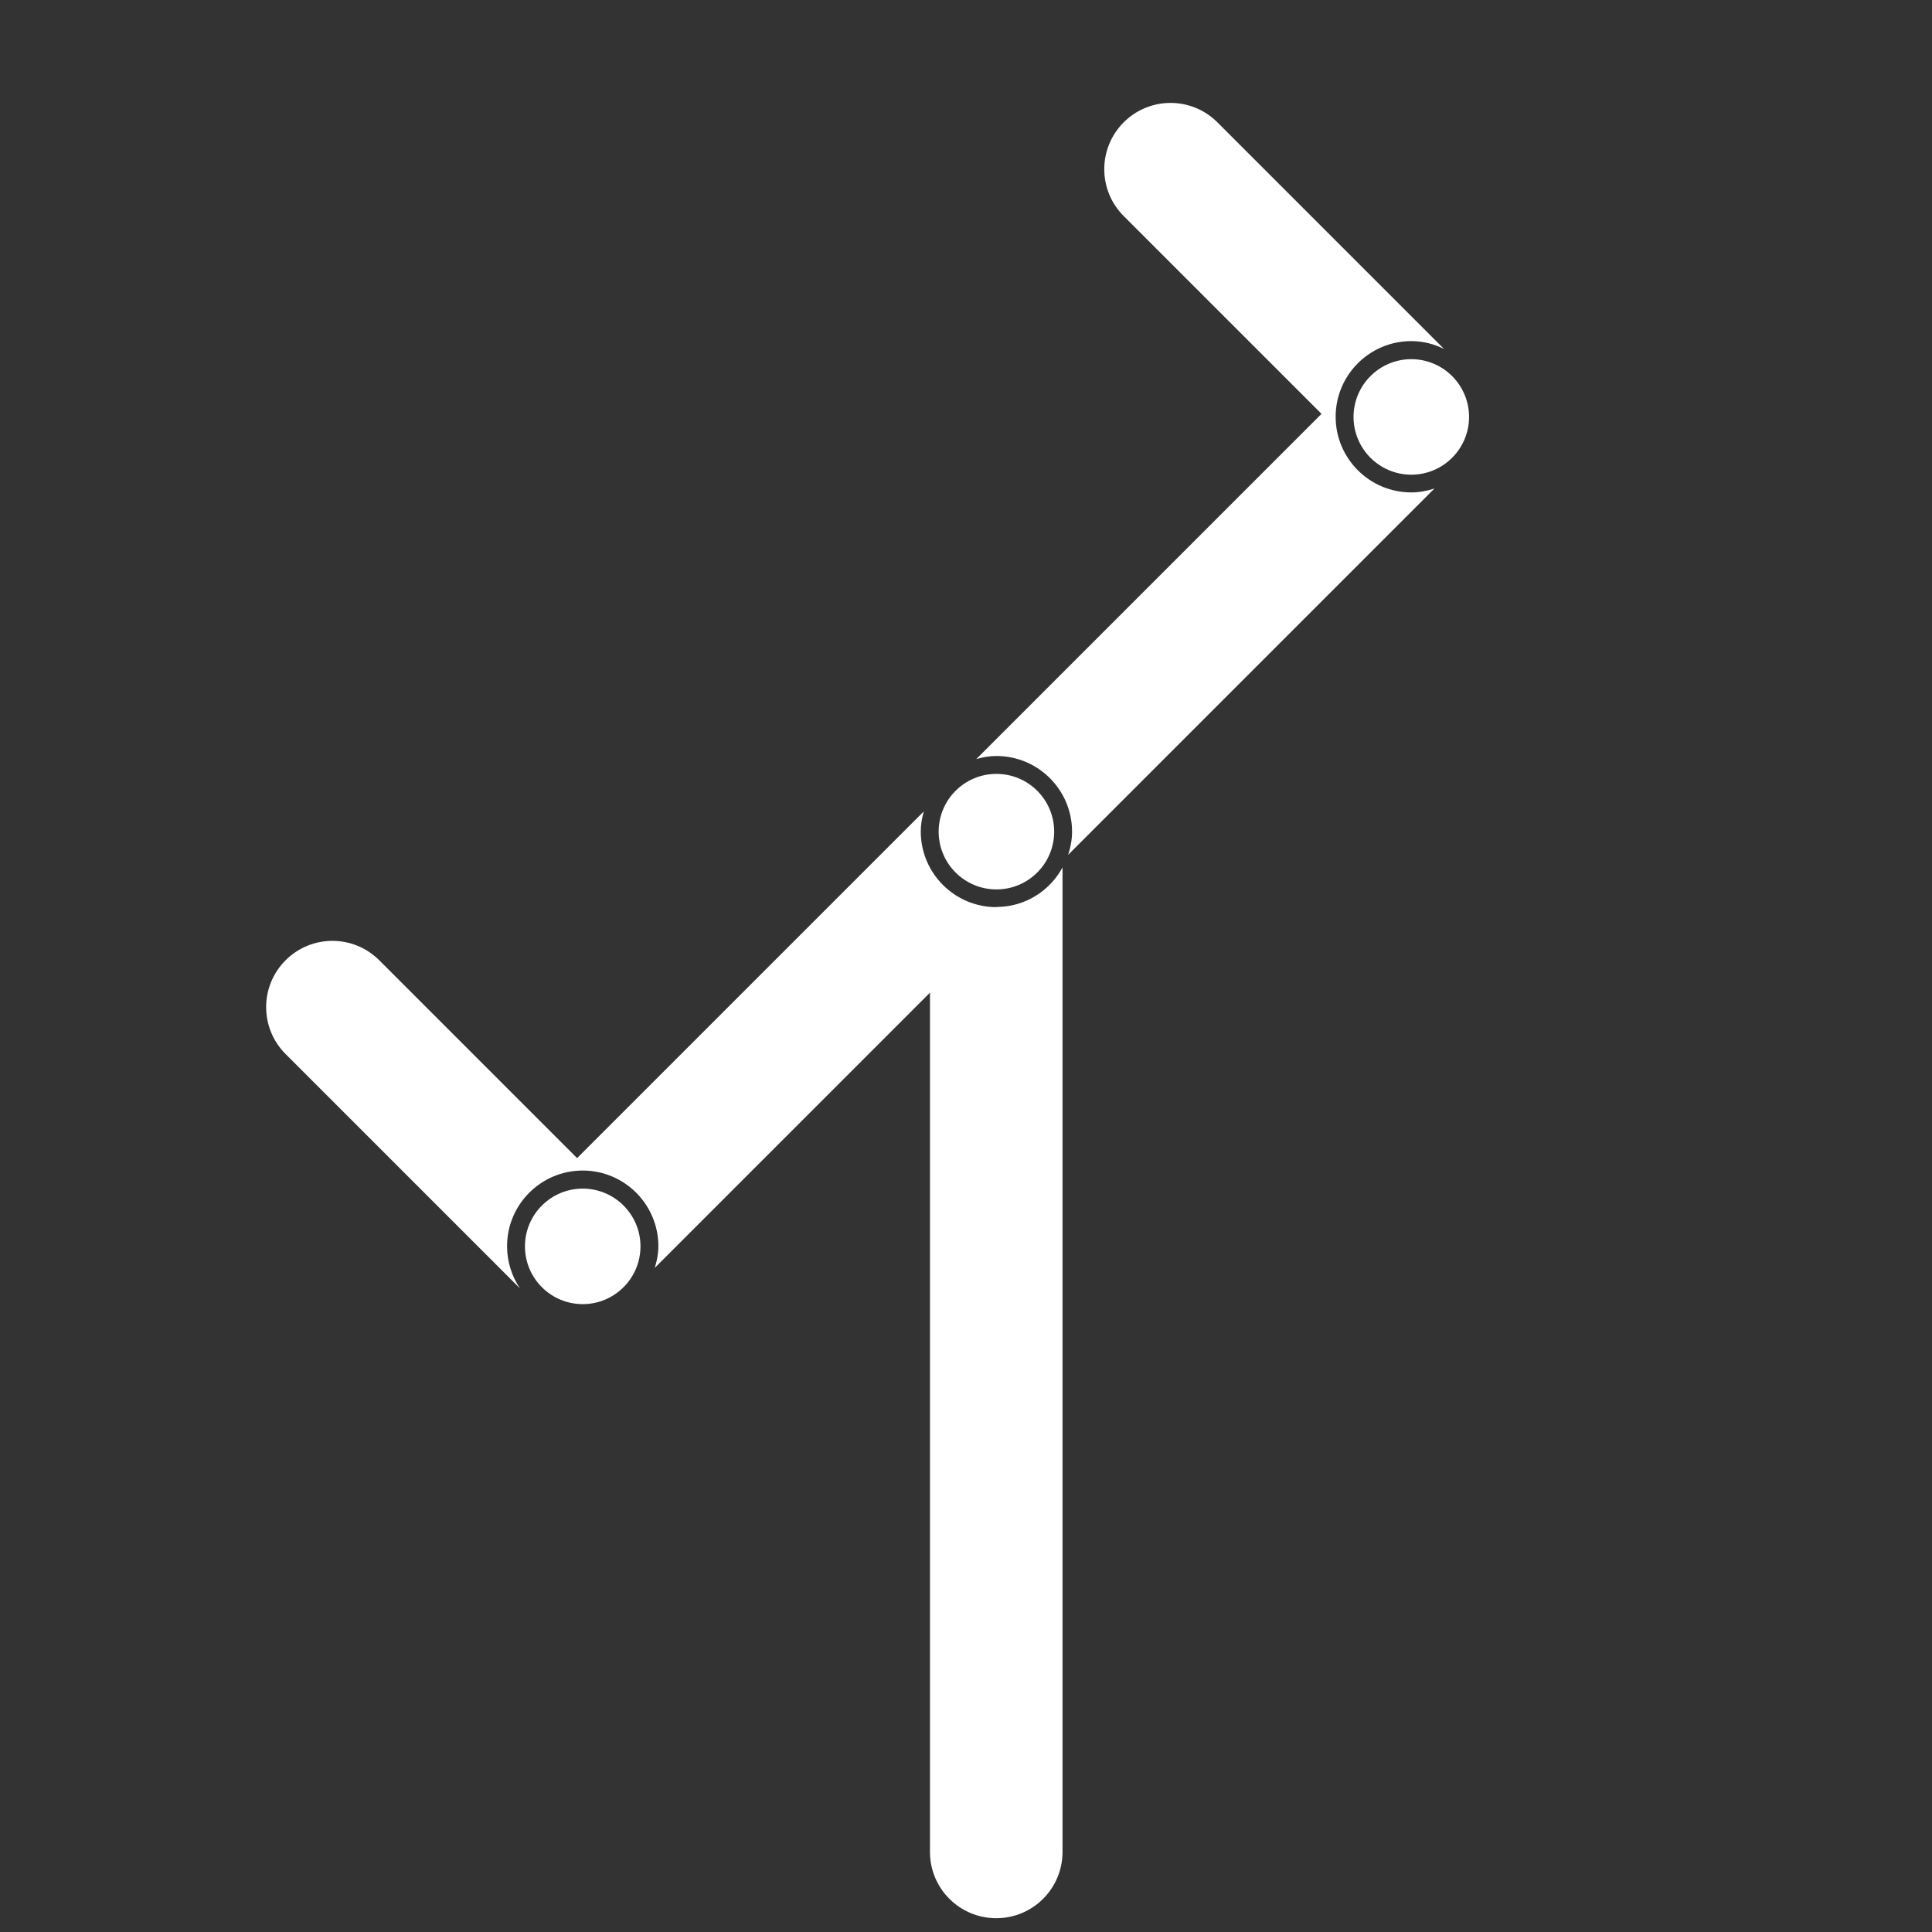 <?xml version="1.0" encoding="UTF-8"?>
<svg xmlns="http://www.w3.org/2000/svg" id="Vrstva_5" data-name="Vrstva 5" viewBox="0 0 113.39 113.39">
  <rect x="0" y="0" width="113.39" height="113.39" fill="#333333" stroke="none"/>
  <defs>
    <style>
      .cls-1 {
        fill: #fff;
        stroke-width: 0px;
      }
    </style>
  </defs>
  <path class="cls-1" d="M79.44,24.47c0,1.87,1.52,3.39,3.39,3.39s3.39-1.52,3.39-3.39-1.52-3.39-3.39-3.39-3.39,1.52-3.39,3.39Z"></path>
  <path class="cls-1" d="M77.56,24.29l-20.26,20.26c.38-.11.77-.18,1.18-.18,2.45,0,4.44,1.99,4.44,4.44,0,.48-.09.93-.23,1.36l21.5-21.5c-.43.14-.88.23-1.36.23-2.45,0-4.44-1.99-4.44-4.44s1.99-4.44,4.44-4.44c.69,0,1.34.17,1.92.46l-13.3-13.3c-1.52-1.52-3.98-1.52-5.5,0-1.52,1.52-1.52,3.98,0,5.5l11.61,11.61Z"></path>
  <path class="cls-1" d="M34.2,69.76c-1.87,0-3.39,1.52-3.39,3.39s1.52,3.39,3.39,3.39,3.39-1.52,3.39-3.39-1.52-3.39-3.39-3.39Z"></path>
  <path class="cls-1" d="M58.48,53.24c-2.45,0-4.44-1.99-4.44-4.44,0-.41.07-.8.18-1.18l-20.35,20.35-11.61-11.61c-1.52-1.52-3.98-1.52-5.5,0-1.52,1.52-1.52,3.98,0,5.5l13.75,13.75c-.47-.71-.75-1.56-.75-2.47,0-2.45,1.99-4.44,4.44-4.44s4.44,1.99,4.44,4.44c0,.45-.09.87-.21,1.27l16.15-16.15v50.43c0,2.15,1.74,3.89,3.89,3.89s3.89-1.74,3.89-3.89v-57.78c-.75,1.38-2.2,2.32-3.88,2.32Z"></path>
  <circle class="cls-1" cx="58.48" cy="48.81" r="3.39"></circle>
</svg>
